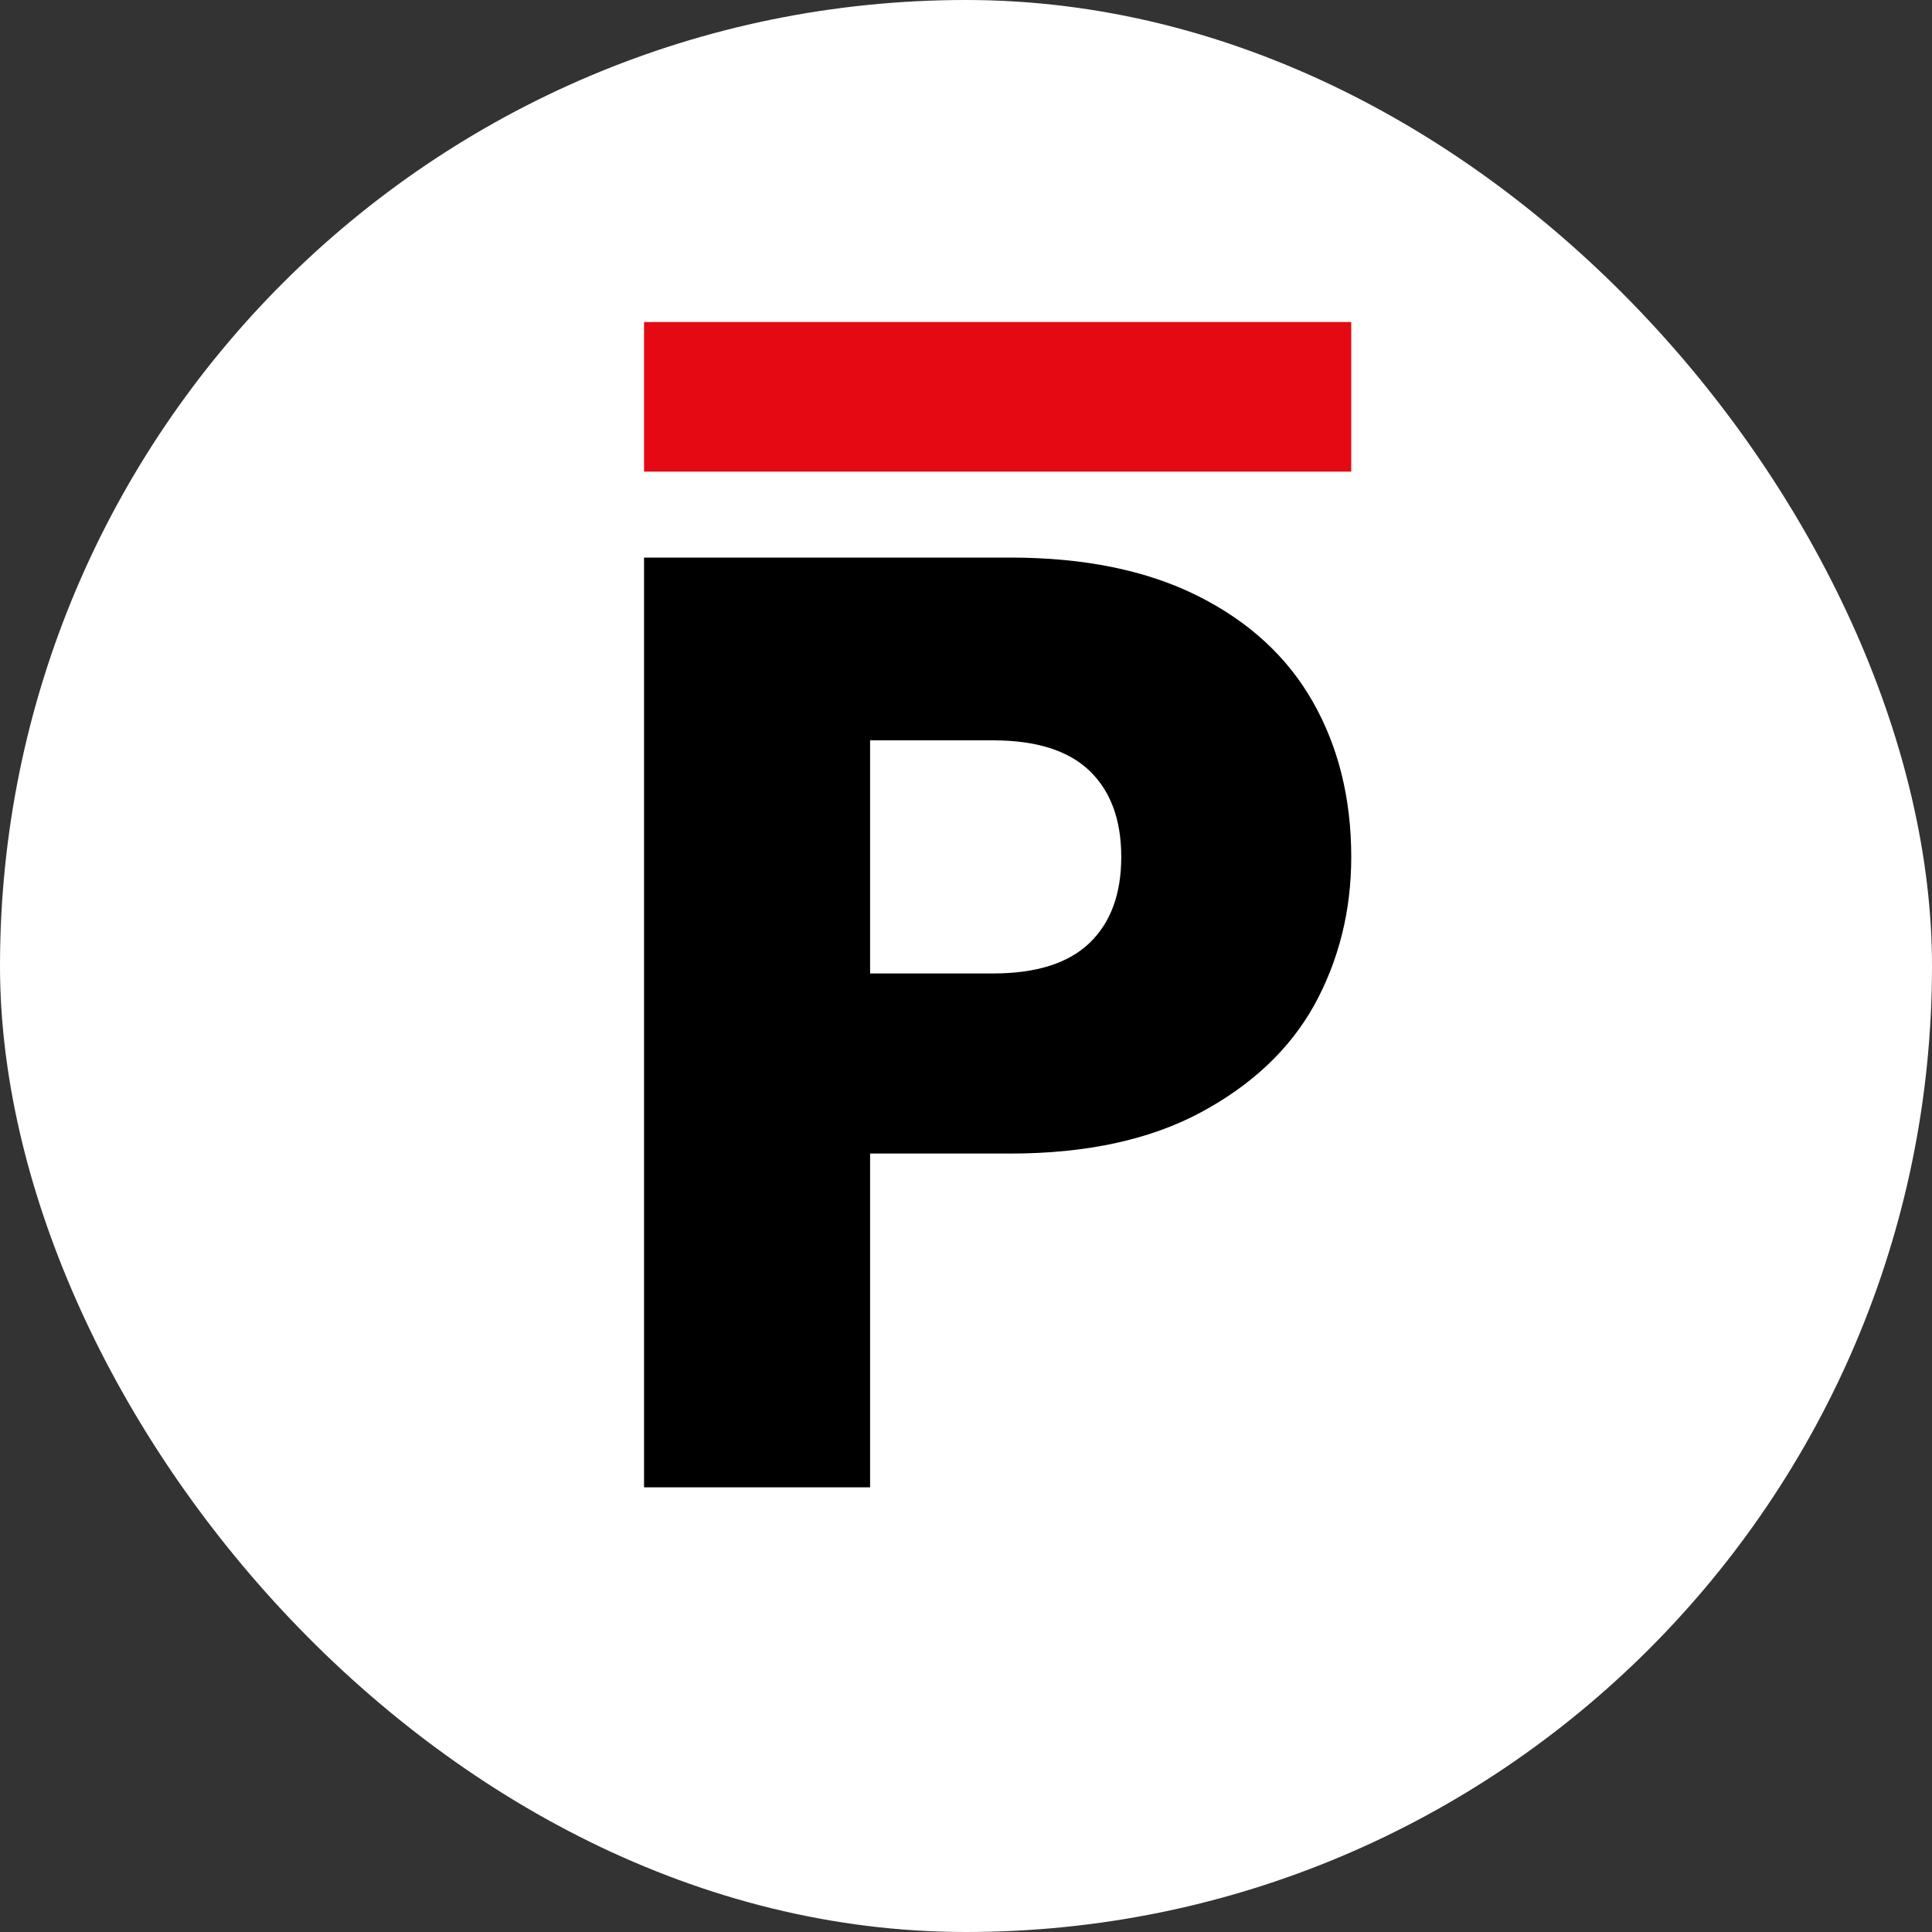 <svg width="50" height="50" viewBox="0 0 50 50" fill="none" xmlns="http://www.w3.org/2000/svg">
<rect x="0" y="0" width="50" height="50" fill="#333333" stroke="none"/>
<rect width="50" height="50" rx="25" fill="white"/>
<path d="M34.97 22.176C34.97 23.57 34.651 24.85 34.012 26.015C33.374 27.158 32.393 28.083 31.07 28.792C29.747 29.5 28.105 29.854 26.144 29.854H22.518V38.492H16.668V14.43H26.144C28.06 14.43 29.679 14.761 31.002 15.424C32.325 16.087 33.317 17.001 33.978 18.166C34.639 19.331 34.97 20.668 34.97 22.176ZM25.699 25.193C26.817 25.193 27.649 24.93 28.197 24.404C28.744 23.879 29.018 23.136 29.018 22.176C29.018 21.217 28.744 20.474 28.197 19.948C27.649 19.423 26.817 19.16 25.699 19.16H22.518V25.193H25.699Z" fill="black"/>
<path d="M34.97 8.334H16.668V12.206H34.97V8.334Z" fill="#E50913"/>
</svg>
